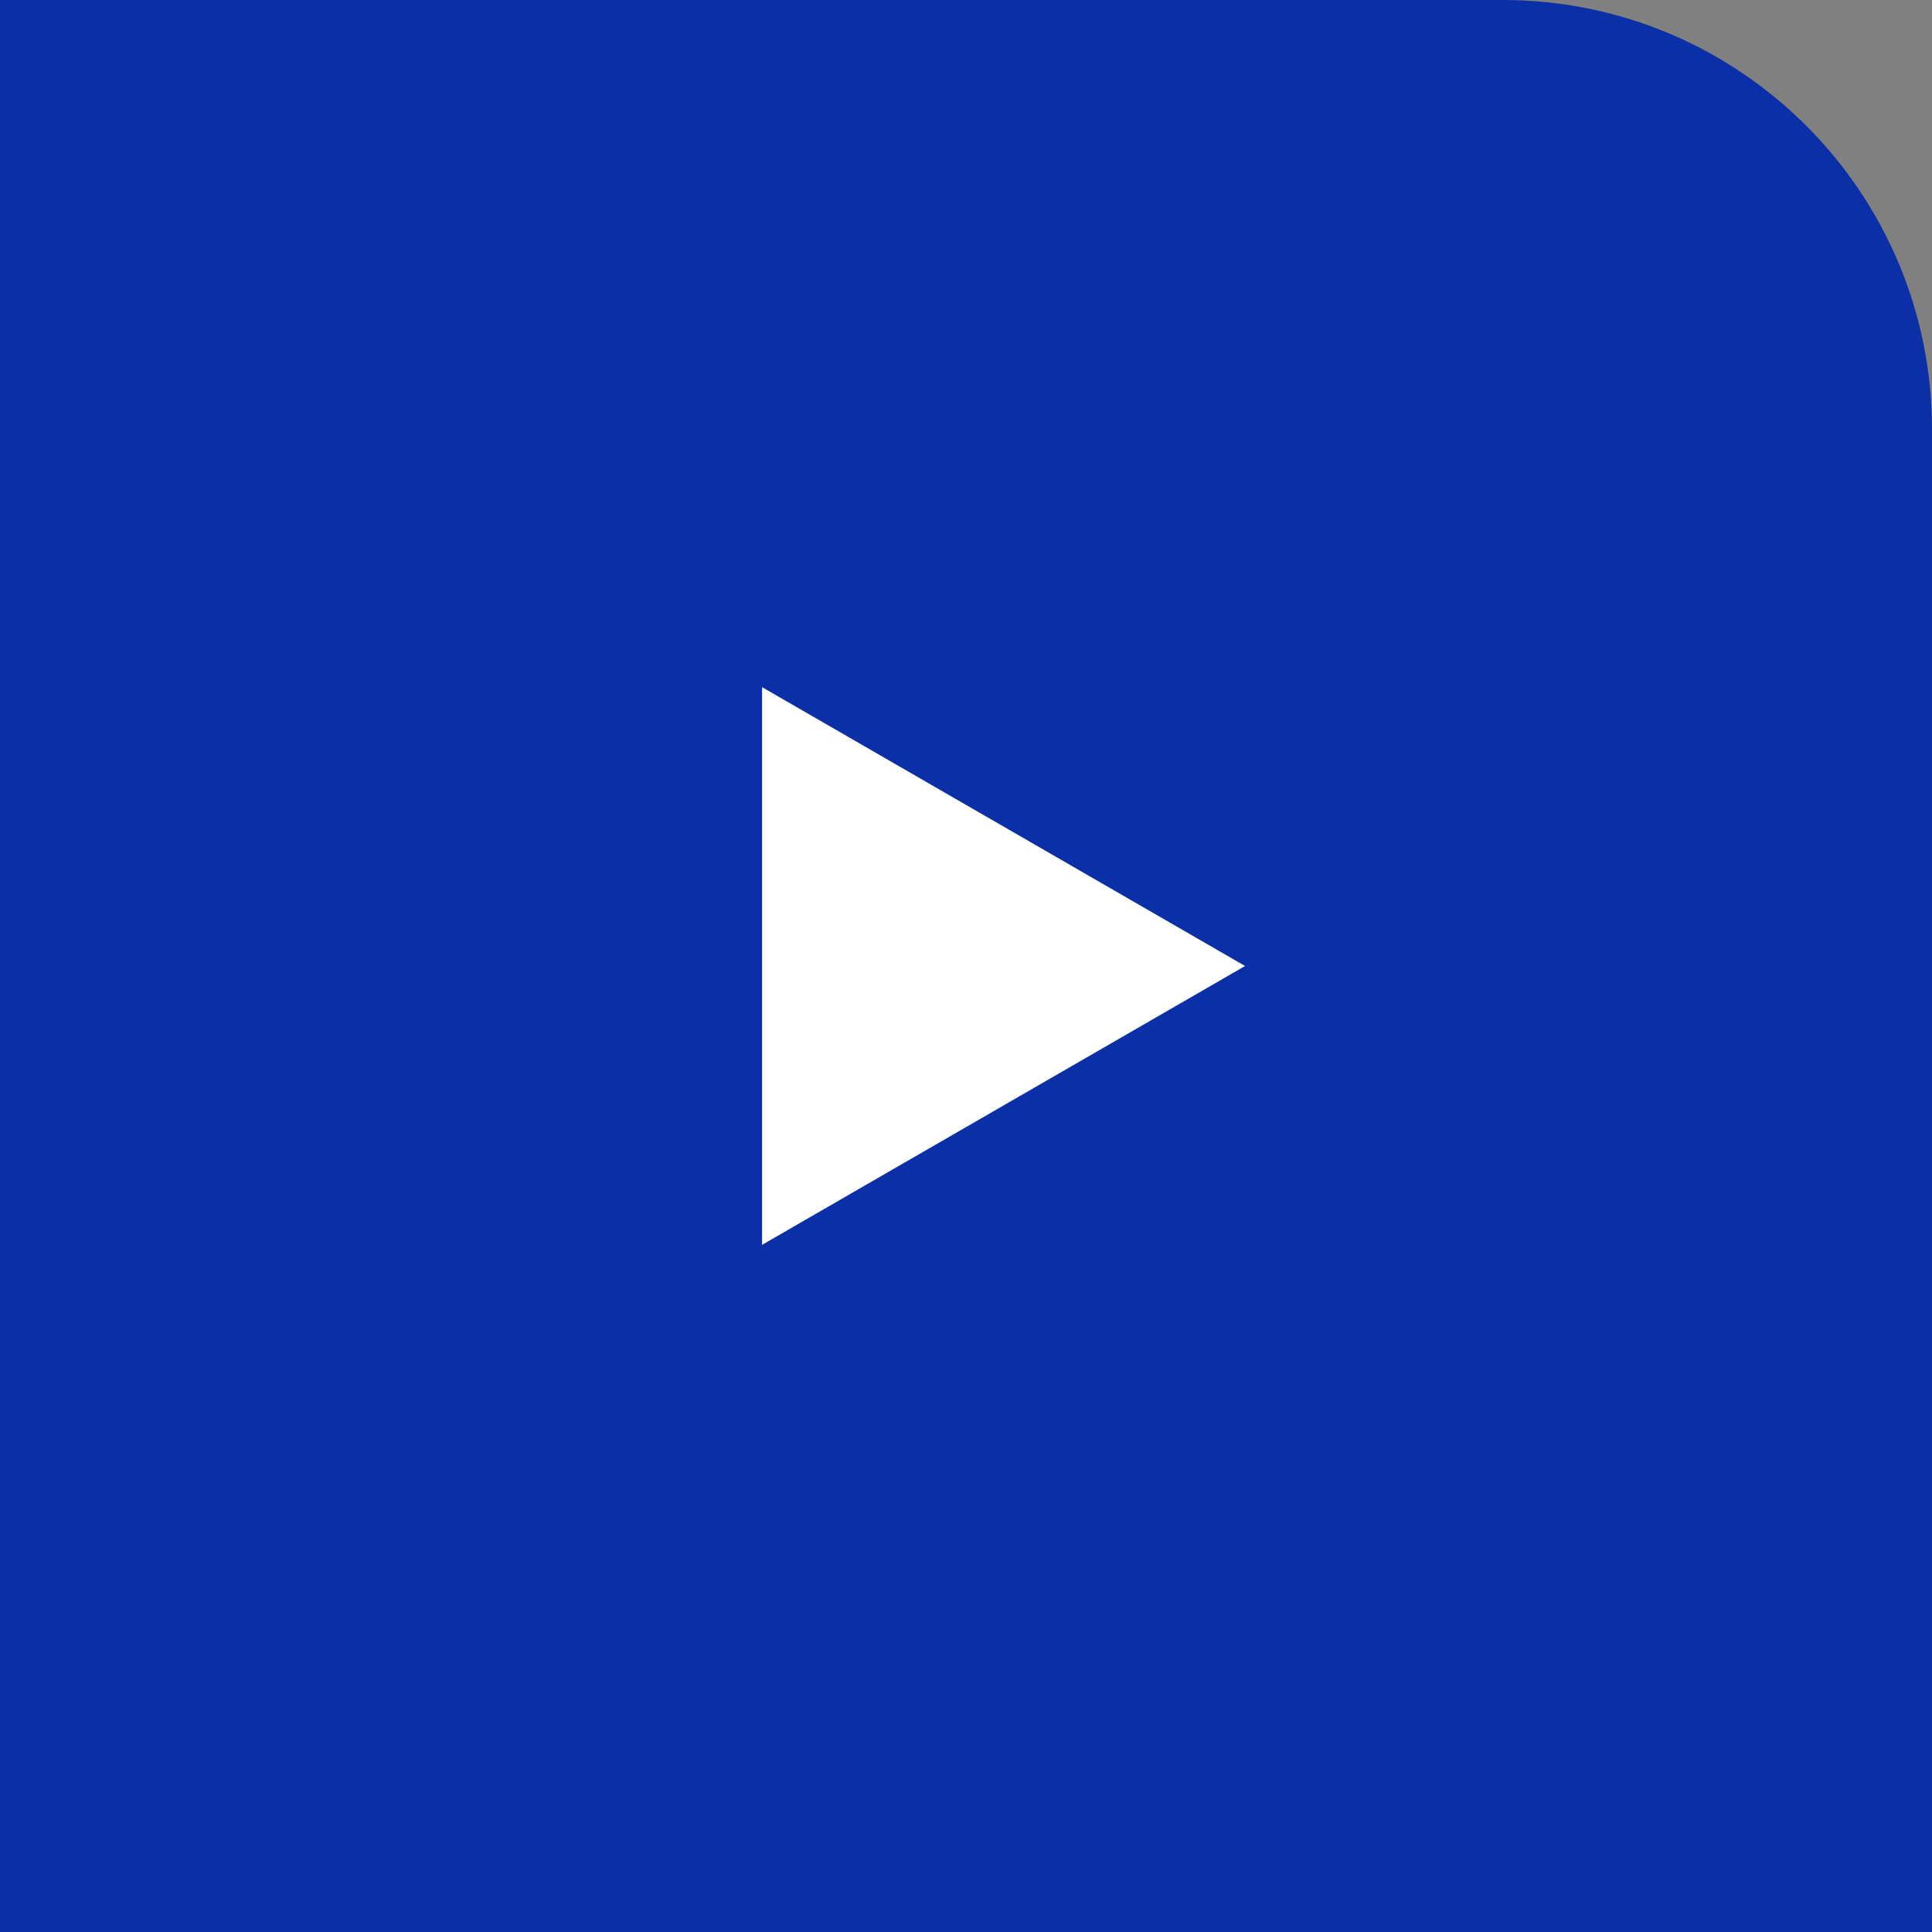 <svg width="45" height="45" viewBox="0 0 45 45" fill="none" xmlns="http://www.w3.org/2000/svg">
<rect x="0" y="0" width="45" height="45" fill="#808080" stroke="none"/>
<path d="M0 0H35C40.523 0 45 4.477 45 10V45H0V0Z" fill="#0B2FA7"/>
<path d="M29 22.5L17.75 28.995L17.75 16.005L29 22.5Z" fill="white"/>
</svg>

